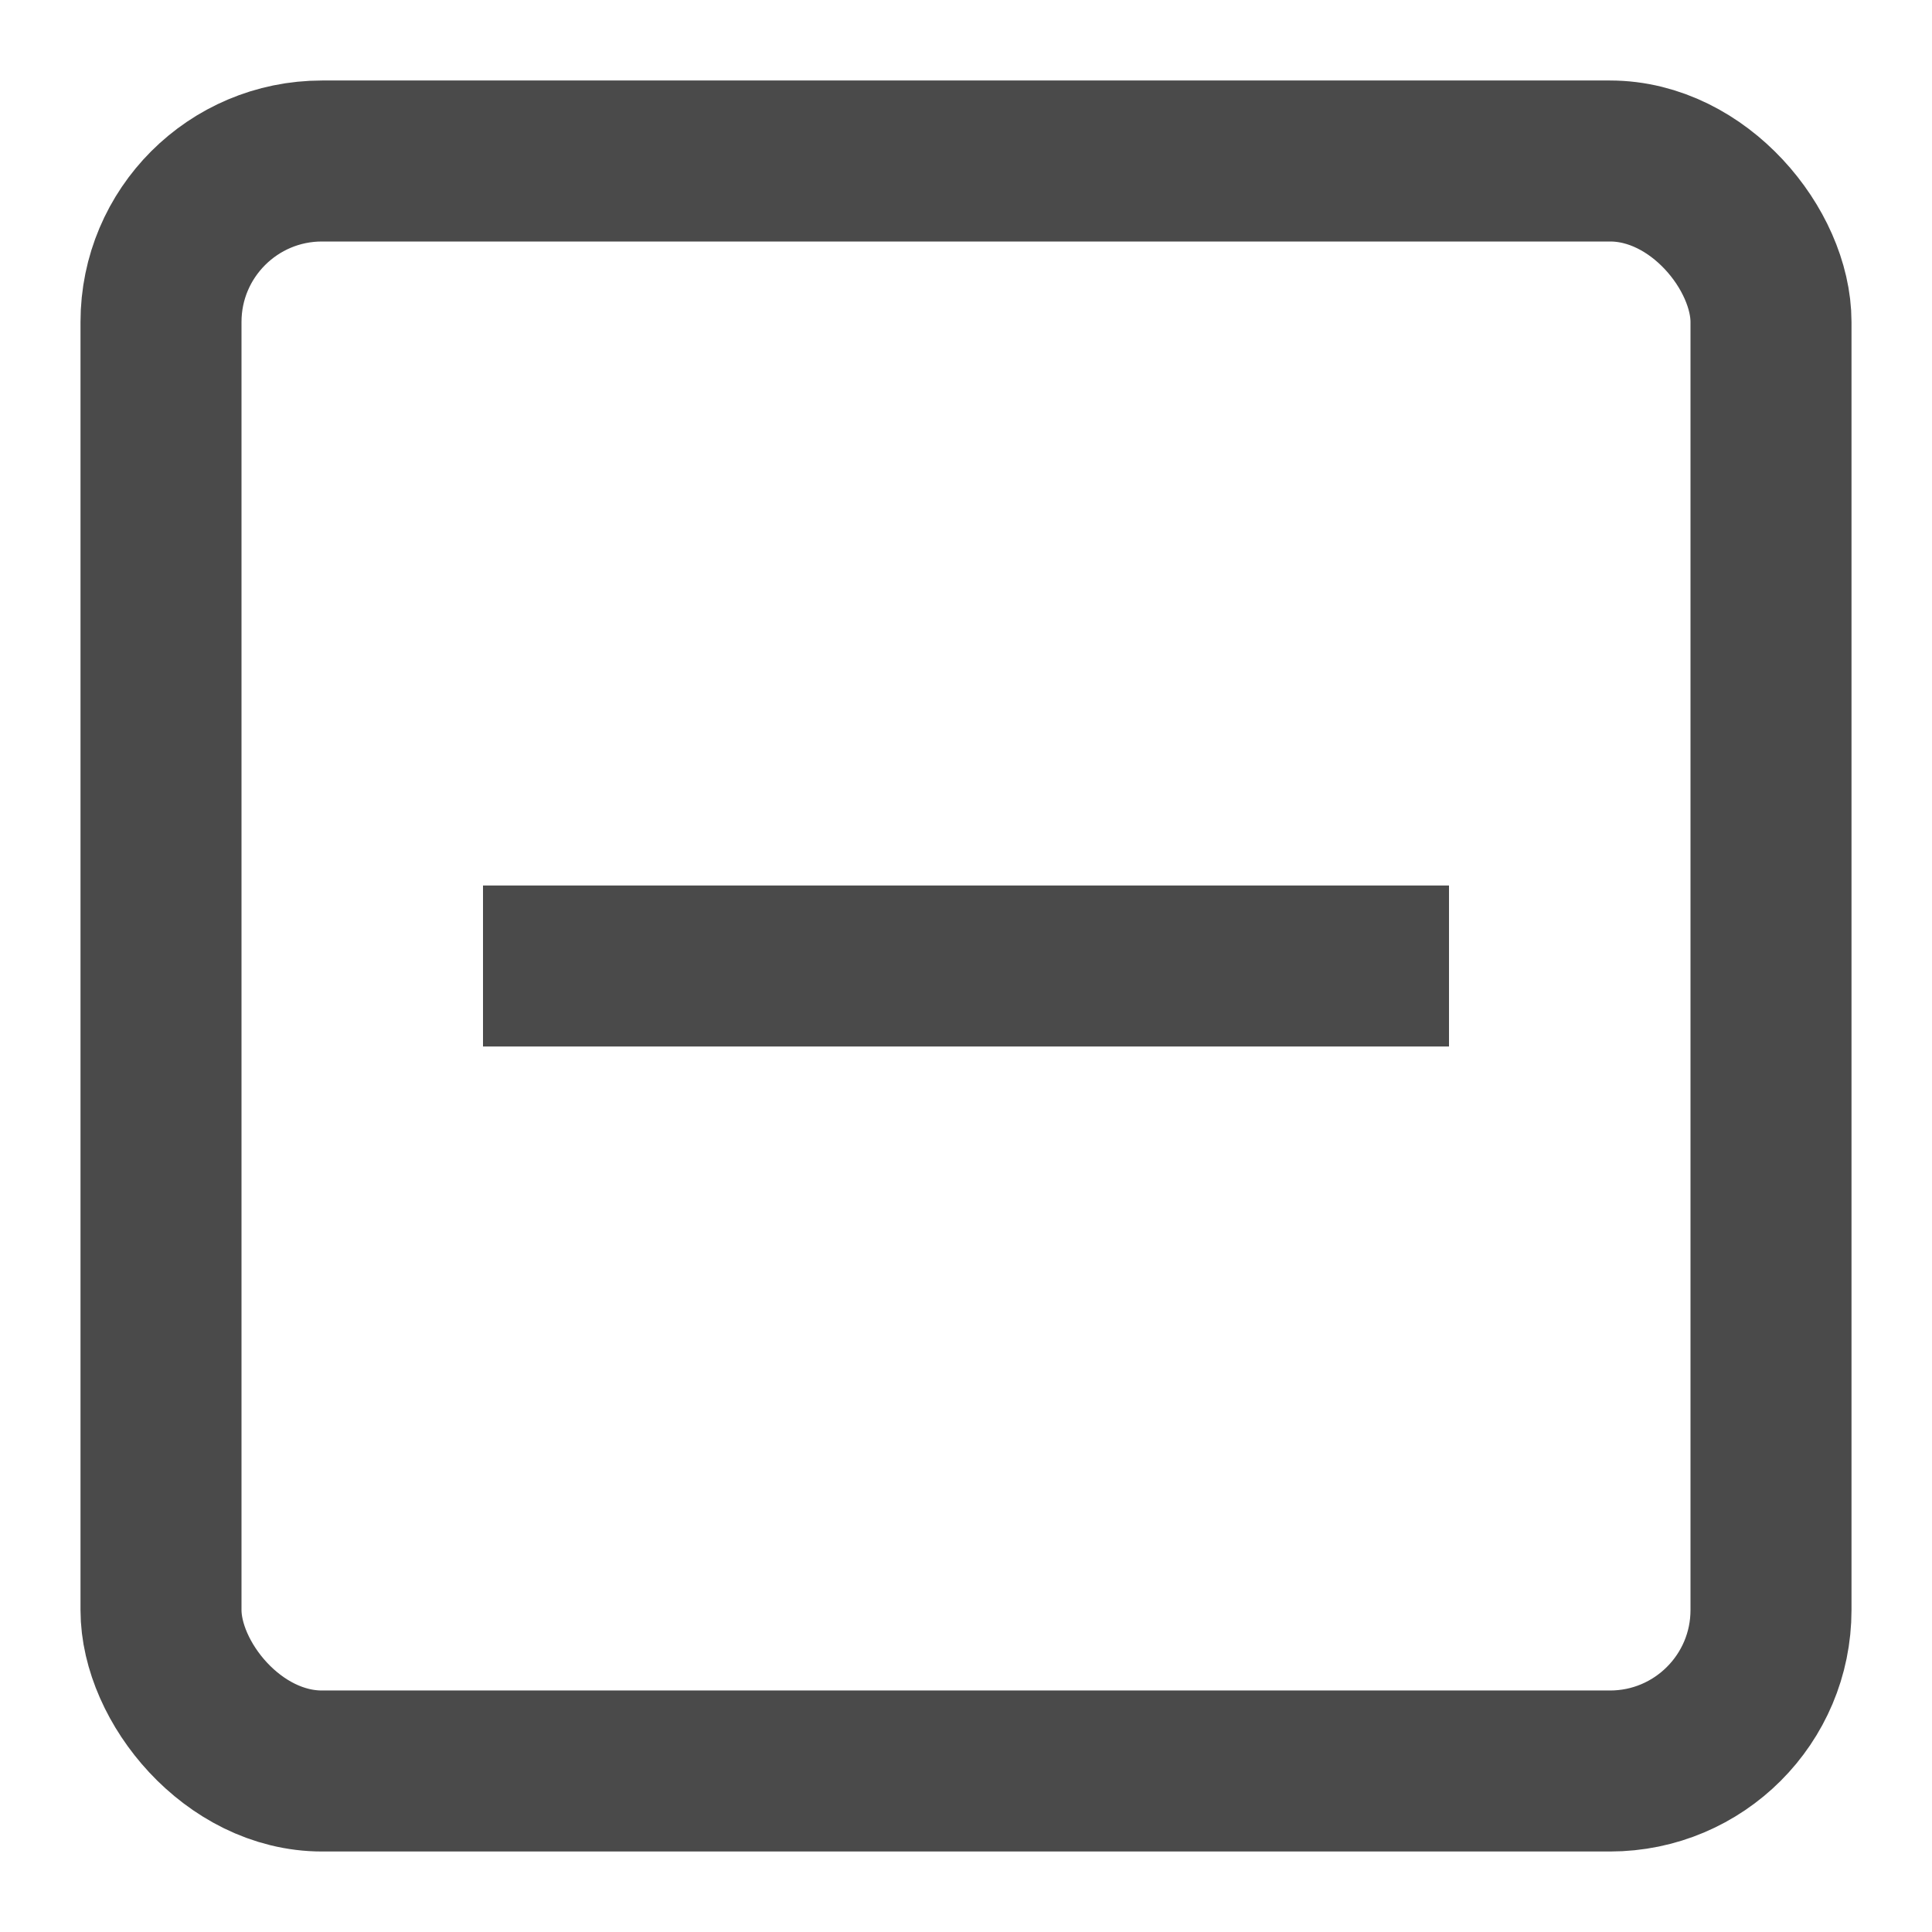 <svg xmlns="http://www.w3.org/2000/svg" height="48" width="48" viewBox="0 0 48 48"><title>s delete</title><g stroke-linecap="square" stroke-miterlimit="10" fill="#4a4a4a" stroke-linejoin="miter" class="nc-icon-wrapper"><rect x="4" y="4" width="40" height="40" rx="4" ry="4" fill="none" stroke="#4a4a4a" stroke-width="4"></rect><line data-color="color-2" x1="34" y1="24" x2="14" y2="24" fill="none" stroke="#4a4a4a" stroke-width="4"></line></g></svg>